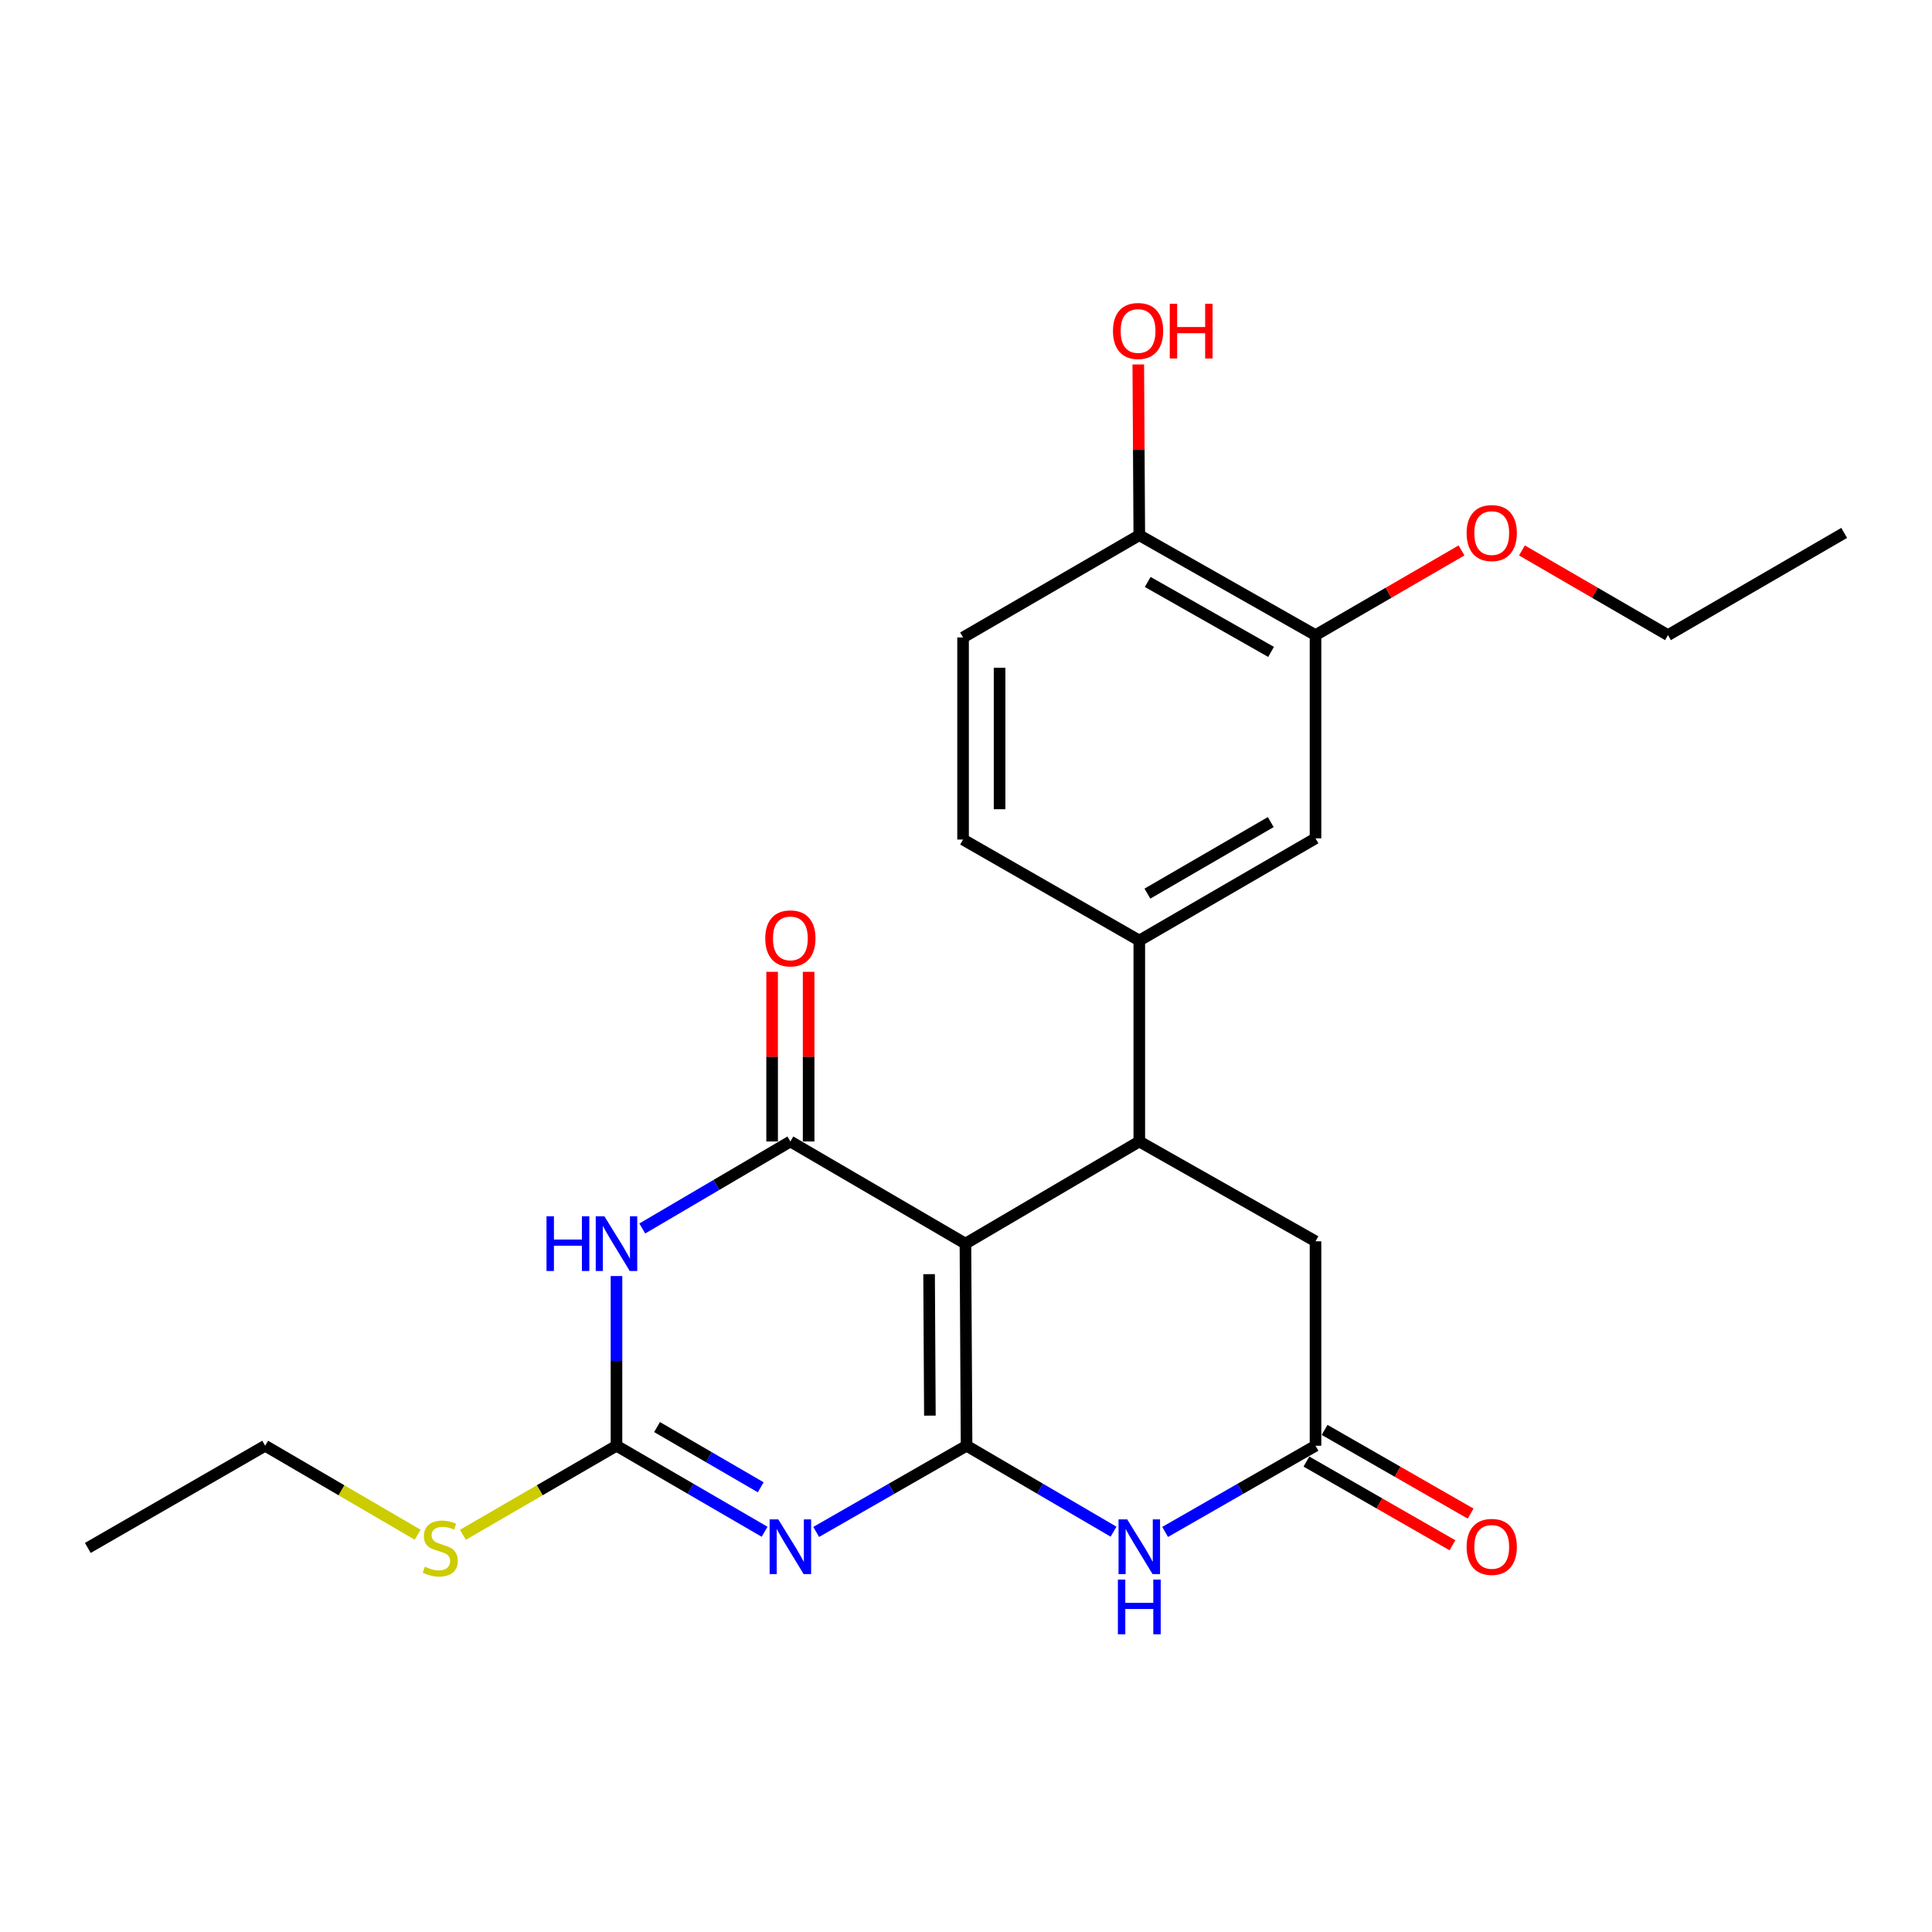<?xml version='1.0' encoding='iso-8859-1'?>
<svg version='1.1' baseProfile='full'
              xmlns='http://www.w3.org/2000/svg'
                      xmlns:rdkit='http://www.rdkit.org/xml'
                      xmlns:xlink='http://www.w3.org/1999/xlink'
                  xml:space='preserve'
width='1000px' height='1000px' viewBox='0 0 1000 1000'>
<!-- END OF HEADER -->
<rect style='opacity:1.0;fill:#FFFFFF;stroke:none' width='1000' height='1000' x='0' y='0'> </rect>
<path class='bond-0' d='M 500.294,748.312 L 499.706,643.705' style='fill:none;fill-rule:evenodd;stroke:#000000;stroke-width:6px;stroke-linecap:butt;stroke-linejoin:miter;stroke-opacity:1' />
<path class='bond-0' d='M 481.307,732.727 L 480.895,659.502' style='fill:none;fill-rule:evenodd;stroke:#000000;stroke-width:6px;stroke-linecap:butt;stroke-linejoin:miter;stroke-opacity:1' />
<path class='bond-1' d='M 500.294,748.312 L 461.379,770.619' style='fill:none;fill-rule:evenodd;stroke:#000000;stroke-width:6px;stroke-linecap:butt;stroke-linejoin:miter;stroke-opacity:1' />
<path class='bond-1' d='M 461.379,770.619 L 422.463,792.926' style='fill:none;fill-rule:evenodd;stroke:#0000FF;stroke-width:6px;stroke-linecap:butt;stroke-linejoin:miter;stroke-opacity:1' />
<path class='bond-5' d='M 500.294,748.312 L 538.331,770.553' style='fill:none;fill-rule:evenodd;stroke:#000000;stroke-width:6px;stroke-linecap:butt;stroke-linejoin:miter;stroke-opacity:1' />
<path class='bond-5' d='M 538.331,770.553 L 576.368,792.795' style='fill:none;fill-rule:evenodd;stroke:#0000FF;stroke-width:6px;stroke-linecap:butt;stroke-linejoin:miter;stroke-opacity:1' />
<path class='bond-2' d='M 499.706,643.705 L 409.095,590.829' style='fill:none;fill-rule:evenodd;stroke:#000000;stroke-width:6px;stroke-linecap:butt;stroke-linejoin:miter;stroke-opacity:1' />
<path class='bond-6' d='M 499.706,643.705 L 589.697,590.829' style='fill:none;fill-rule:evenodd;stroke:#000000;stroke-width:6px;stroke-linecap:butt;stroke-linejoin:miter;stroke-opacity:1' />
<path class='bond-4' d='M 395.753,792.839 L 357.423,770.575' style='fill:none;fill-rule:evenodd;stroke:#0000FF;stroke-width:6px;stroke-linecap:butt;stroke-linejoin:miter;stroke-opacity:1' />
<path class='bond-4' d='M 357.423,770.575 L 319.093,748.312' style='fill:none;fill-rule:evenodd;stroke:#000000;stroke-width:6px;stroke-linecap:butt;stroke-linejoin:miter;stroke-opacity:1' />
<path class='bond-4' d='M 393.746,769.818 L 366.915,754.233' style='fill:none;fill-rule:evenodd;stroke:#0000FF;stroke-width:6px;stroke-linecap:butt;stroke-linejoin:miter;stroke-opacity:1' />
<path class='bond-4' d='M 366.915,754.233 L 340.085,738.648' style='fill:none;fill-rule:evenodd;stroke:#000000;stroke-width:6px;stroke-linecap:butt;stroke-linejoin:miter;stroke-opacity:1' />
<path class='bond-12' d='M 418.545,590.829 L 418.545,546.922' style='fill:none;fill-rule:evenodd;stroke:#000000;stroke-width:6px;stroke-linecap:butt;stroke-linejoin:miter;stroke-opacity:1' />
<path class='bond-12' d='M 418.545,546.922 L 418.545,503.014' style='fill:none;fill-rule:evenodd;stroke:#FF0000;stroke-width:6px;stroke-linecap:butt;stroke-linejoin:miter;stroke-opacity:1' />
<path class='bond-12' d='M 399.646,590.829 L 399.646,546.922' style='fill:none;fill-rule:evenodd;stroke:#000000;stroke-width:6px;stroke-linecap:butt;stroke-linejoin:miter;stroke-opacity:1' />
<path class='bond-12' d='M 399.646,546.922 L 399.646,503.014' style='fill:none;fill-rule:evenodd;stroke:#FF0000;stroke-width:6px;stroke-linecap:butt;stroke-linejoin:miter;stroke-opacity:1' />
<path class='bond-25' d='M 409.095,590.829 L 370.769,613.346' style='fill:none;fill-rule:evenodd;stroke:#000000;stroke-width:6px;stroke-linecap:butt;stroke-linejoin:miter;stroke-opacity:1' />
<path class='bond-25' d='M 370.769,613.346 L 332.443,635.862' style='fill:none;fill-rule:evenodd;stroke:#0000FF;stroke-width:6px;stroke-linecap:butt;stroke-linejoin:miter;stroke-opacity:1' />
<path class='bond-3' d='M 319.093,660.48 L 319.093,704.396' style='fill:none;fill-rule:evenodd;stroke:#0000FF;stroke-width:6px;stroke-linecap:butt;stroke-linejoin:miter;stroke-opacity:1' />
<path class='bond-3' d='M 319.093,704.396 L 319.093,748.312' style='fill:none;fill-rule:evenodd;stroke:#000000;stroke-width:6px;stroke-linecap:butt;stroke-linejoin:miter;stroke-opacity:1' />
<path class='bond-16' d='M 319.093,748.312 L 279.346,771.363' style='fill:none;fill-rule:evenodd;stroke:#000000;stroke-width:6px;stroke-linecap:butt;stroke-linejoin:miter;stroke-opacity:1' />
<path class='bond-16' d='M 279.346,771.363 L 239.6,794.414' style='fill:none;fill-rule:evenodd;stroke:#CCCC00;stroke-width:6px;stroke-linecap:butt;stroke-linejoin:miter;stroke-opacity:1' />
<path class='bond-7' d='M 603.066,792.927 L 641.986,770.619' style='fill:none;fill-rule:evenodd;stroke:#0000FF;stroke-width:6px;stroke-linecap:butt;stroke-linejoin:miter;stroke-opacity:1' />
<path class='bond-7' d='M 641.986,770.619 L 680.907,748.312' style='fill:none;fill-rule:evenodd;stroke:#000000;stroke-width:6px;stroke-linecap:butt;stroke-linejoin:miter;stroke-opacity:1' />
<path class='bond-8' d='M 589.697,590.829 L 589.697,486.821' style='fill:none;fill-rule:evenodd;stroke:#000000;stroke-width:6px;stroke-linecap:butt;stroke-linejoin:miter;stroke-opacity:1' />
<path class='bond-24' d='M 589.697,590.829 L 680.907,642.497' style='fill:none;fill-rule:evenodd;stroke:#000000;stroke-width:6px;stroke-linecap:butt;stroke-linejoin:miter;stroke-opacity:1' />
<path class='bond-9' d='M 680.907,748.312 L 680.907,642.497' style='fill:none;fill-rule:evenodd;stroke:#000000;stroke-width:6px;stroke-linecap:butt;stroke-linejoin:miter;stroke-opacity:1' />
<path class='bond-14' d='M 676.208,756.51 L 713.998,778.17' style='fill:none;fill-rule:evenodd;stroke:#000000;stroke-width:6px;stroke-linecap:butt;stroke-linejoin:miter;stroke-opacity:1' />
<path class='bond-14' d='M 713.998,778.17 L 751.789,799.83' style='fill:none;fill-rule:evenodd;stroke:#FF0000;stroke-width:6px;stroke-linecap:butt;stroke-linejoin:miter;stroke-opacity:1' />
<path class='bond-14' d='M 685.606,740.113 L 723.396,761.773' style='fill:none;fill-rule:evenodd;stroke:#000000;stroke-width:6px;stroke-linecap:butt;stroke-linejoin:miter;stroke-opacity:1' />
<path class='bond-14' d='M 723.396,761.773 L 761.187,783.433' style='fill:none;fill-rule:evenodd;stroke:#FF0000;stroke-width:6px;stroke-linecap:butt;stroke-linejoin:miter;stroke-opacity:1' />
<path class='bond-10' d='M 589.697,486.821 L 680.907,433.924' style='fill:none;fill-rule:evenodd;stroke:#000000;stroke-width:6px;stroke-linecap:butt;stroke-linejoin:miter;stroke-opacity:1' />
<path class='bond-10' d='M 593.897,462.538 L 657.744,425.51' style='fill:none;fill-rule:evenodd;stroke:#000000;stroke-width:6px;stroke-linecap:butt;stroke-linejoin:miter;stroke-opacity:1' />
<path class='bond-15' d='M 589.697,486.821 L 498.478,434.544' style='fill:none;fill-rule:evenodd;stroke:#000000;stroke-width:6px;stroke-linecap:butt;stroke-linejoin:miter;stroke-opacity:1' />
<path class='bond-11' d='M 680.907,433.924 L 680.907,328.74' style='fill:none;fill-rule:evenodd;stroke:#000000;stroke-width:6px;stroke-linecap:butt;stroke-linejoin:miter;stroke-opacity:1' />
<path class='bond-18' d='M 680.907,328.74 L 718.693,306.821' style='fill:none;fill-rule:evenodd;stroke:#000000;stroke-width:6px;stroke-linecap:butt;stroke-linejoin:miter;stroke-opacity:1' />
<path class='bond-18' d='M 718.693,306.821 L 756.48,284.903' style='fill:none;fill-rule:evenodd;stroke:#FF0000;stroke-width:6px;stroke-linecap:butt;stroke-linejoin:miter;stroke-opacity:1' />
<path class='bond-26' d='M 680.907,328.74 L 589.697,277.019' style='fill:none;fill-rule:evenodd;stroke:#000000;stroke-width:6px;stroke-linecap:butt;stroke-linejoin:miter;stroke-opacity:1' />
<path class='bond-26' d='M 657.903,337.422 L 594.057,301.217' style='fill:none;fill-rule:evenodd;stroke:#000000;stroke-width:6px;stroke-linecap:butt;stroke-linejoin:miter;stroke-opacity:1' />
<path class='bond-13' d='M 589.697,277.019 L 498.478,329.948' style='fill:none;fill-rule:evenodd;stroke:#000000;stroke-width:6px;stroke-linecap:butt;stroke-linejoin:miter;stroke-opacity:1' />
<path class='bond-19' d='M 589.697,277.019 L 589.434,232.83' style='fill:none;fill-rule:evenodd;stroke:#000000;stroke-width:6px;stroke-linecap:butt;stroke-linejoin:miter;stroke-opacity:1' />
<path class='bond-19' d='M 589.434,232.83 L 589.171,188.641' style='fill:none;fill-rule:evenodd;stroke:#FF0000;stroke-width:6px;stroke-linecap:butt;stroke-linejoin:miter;stroke-opacity:1' />
<path class='bond-17' d='M 498.478,434.544 L 498.478,329.948' style='fill:none;fill-rule:evenodd;stroke:#000000;stroke-width:6px;stroke-linecap:butt;stroke-linejoin:miter;stroke-opacity:1' />
<path class='bond-17' d='M 517.377,418.854 L 517.377,345.637' style='fill:none;fill-rule:evenodd;stroke:#000000;stroke-width:6px;stroke-linecap:butt;stroke-linejoin:miter;stroke-opacity:1' />
<path class='bond-20' d='M 216.18,794.378 L 176.716,771.345' style='fill:none;fill-rule:evenodd;stroke:#CCCC00;stroke-width:6px;stroke-linecap:butt;stroke-linejoin:miter;stroke-opacity:1' />
<path class='bond-20' d='M 176.716,771.345 L 137.252,748.312' style='fill:none;fill-rule:evenodd;stroke:#000000;stroke-width:6px;stroke-linecap:butt;stroke-linejoin:miter;stroke-opacity:1' />
<path class='bond-21' d='M 787.753,284.902 L 825.544,306.821' style='fill:none;fill-rule:evenodd;stroke:#FF0000;stroke-width:6px;stroke-linecap:butt;stroke-linejoin:miter;stroke-opacity:1' />
<path class='bond-21' d='M 825.544,306.821 L 863.336,328.74' style='fill:none;fill-rule:evenodd;stroke:#000000;stroke-width:6px;stroke-linecap:butt;stroke-linejoin:miter;stroke-opacity:1' />
<path class='bond-22' d='M 137.252,748.312 L 45.455,801.208' style='fill:none;fill-rule:evenodd;stroke:#000000;stroke-width:6px;stroke-linecap:butt;stroke-linejoin:miter;stroke-opacity:1' />
<path class='bond-23' d='M 863.336,328.74 L 954.545,275.833' style='fill:none;fill-rule:evenodd;stroke:#000000;stroke-width:6px;stroke-linecap:butt;stroke-linejoin:miter;stroke-opacity:1' />
<path  class='atom-2' d='M 402.835 786.429
L 412.115 801.429
Q 413.035 802.909, 414.515 805.589
Q 415.995 808.269, 416.075 808.429
L 416.075 786.429
L 419.835 786.429
L 419.835 814.749
L 415.955 814.749
L 405.995 798.349
Q 404.835 796.429, 403.595 794.229
Q 402.395 792.029, 402.035 791.349
L 402.035 814.749
L 398.355 814.749
L 398.355 786.429
L 402.835 786.429
' fill='#0000FF'/>
<path  class='atom-4' d='M 282.873 629.545
L 286.713 629.545
L 286.713 641.585
L 301.193 641.585
L 301.193 629.545
L 305.033 629.545
L 305.033 657.865
L 301.193 657.865
L 301.193 644.785
L 286.713 644.785
L 286.713 657.865
L 282.873 657.865
L 282.873 629.545
' fill='#0000FF'/>
<path  class='atom-4' d='M 312.833 629.545
L 322.113 644.545
Q 323.033 646.025, 324.513 648.705
Q 325.993 651.385, 326.073 651.545
L 326.073 629.545
L 329.833 629.545
L 329.833 657.865
L 325.953 657.865
L 315.993 641.465
Q 314.833 639.545, 313.593 637.345
Q 312.393 635.145, 312.033 634.465
L 312.033 657.865
L 308.353 657.865
L 308.353 629.545
L 312.833 629.545
' fill='#0000FF'/>
<path  class='atom-6' d='M 583.437 786.429
L 592.717 801.429
Q 593.637 802.909, 595.117 805.589
Q 596.597 808.269, 596.677 808.429
L 596.677 786.429
L 600.437 786.429
L 600.437 814.749
L 596.557 814.749
L 586.597 798.349
Q 585.437 796.429, 584.197 794.229
Q 582.997 792.029, 582.637 791.349
L 582.637 814.749
L 578.957 814.749
L 578.957 786.429
L 583.437 786.429
' fill='#0000FF'/>
<path  class='atom-6' d='M 578.617 817.581
L 582.457 817.581
L 582.457 829.621
L 596.937 829.621
L 596.937 817.581
L 600.777 817.581
L 600.777 845.901
L 596.937 845.901
L 596.937 832.821
L 582.457 832.821
L 582.457 845.901
L 578.617 845.901
L 578.617 817.581
' fill='#0000FF'/>
<path  class='atom-13' d='M 396.095 485.704
Q 396.095 478.904, 399.455 475.104
Q 402.815 471.304, 409.095 471.304
Q 415.375 471.304, 418.735 475.104
Q 422.095 478.904, 422.095 485.704
Q 422.095 492.584, 418.695 496.504
Q 415.295 500.384, 409.095 500.384
Q 402.855 500.384, 399.455 496.504
Q 396.095 492.624, 396.095 485.704
M 409.095 497.184
Q 413.415 497.184, 415.735 494.304
Q 418.095 491.384, 418.095 485.704
Q 418.095 480.144, 415.735 477.344
Q 413.415 474.504, 409.095 474.504
Q 404.775 474.504, 402.415 477.304
Q 400.095 480.104, 400.095 485.704
Q 400.095 491.424, 402.415 494.304
Q 404.775 497.184, 409.095 497.184
' fill='#FF0000'/>
<path  class='atom-15' d='M 759.116 800.669
Q 759.116 793.869, 762.476 790.069
Q 765.836 786.269, 772.116 786.269
Q 778.396 786.269, 781.756 790.069
Q 785.116 793.869, 785.116 800.669
Q 785.116 807.549, 781.716 811.469
Q 778.316 815.349, 772.116 815.349
Q 765.876 815.349, 762.476 811.469
Q 759.116 807.589, 759.116 800.669
M 772.116 812.149
Q 776.436 812.149, 778.756 809.269
Q 781.116 806.349, 781.116 800.669
Q 781.116 795.109, 778.756 792.309
Q 776.436 789.469, 772.116 789.469
Q 767.796 789.469, 765.436 792.269
Q 763.116 795.069, 763.116 800.669
Q 763.116 806.389, 765.436 809.269
Q 767.796 812.149, 772.116 812.149
' fill='#FF0000'/>
<path  class='atom-17' d='M 219.884 810.928
Q 220.204 811.048, 221.524 811.608
Q 222.844 812.168, 224.284 812.528
Q 225.764 812.848, 227.204 812.848
Q 229.884 812.848, 231.444 811.568
Q 233.004 810.248, 233.004 807.968
Q 233.004 806.408, 232.204 805.448
Q 231.444 804.488, 230.244 803.968
Q 229.044 803.448, 227.044 802.848
Q 224.524 802.088, 223.004 801.368
Q 221.524 800.648, 220.444 799.128
Q 219.404 797.608, 219.404 795.048
Q 219.404 791.488, 221.804 789.288
Q 224.244 787.088, 229.044 787.088
Q 232.324 787.088, 236.044 788.648
L 235.124 791.728
Q 231.724 790.328, 229.164 790.328
Q 226.404 790.328, 224.884 791.488
Q 223.364 792.608, 223.404 794.568
Q 223.404 796.088, 224.164 797.008
Q 224.964 797.928, 226.084 798.448
Q 227.244 798.968, 229.164 799.568
Q 231.724 800.368, 233.244 801.168
Q 234.764 801.968, 235.844 803.608
Q 236.964 805.208, 236.964 807.968
Q 236.964 811.888, 234.324 814.008
Q 231.724 816.088, 227.364 816.088
Q 224.844 816.088, 222.924 815.528
Q 221.044 815.008, 218.804 814.088
L 219.884 810.928
' fill='#CCCC00'/>
<path  class='atom-19' d='M 759.116 275.913
Q 759.116 269.113, 762.476 265.313
Q 765.836 261.513, 772.116 261.513
Q 778.396 261.513, 781.756 265.313
Q 785.116 269.113, 785.116 275.913
Q 785.116 282.793, 781.716 286.713
Q 778.316 290.593, 772.116 290.593
Q 765.876 290.593, 762.476 286.713
Q 759.116 282.833, 759.116 275.913
M 772.116 287.393
Q 776.436 287.393, 778.756 284.513
Q 781.116 281.593, 781.116 275.913
Q 781.116 270.353, 778.756 267.553
Q 776.436 264.713, 772.116 264.713
Q 767.796 264.713, 765.436 267.513
Q 763.116 270.313, 763.116 275.913
Q 763.116 281.633, 765.436 284.513
Q 767.796 287.393, 772.116 287.393
' fill='#FF0000'/>
<path  class='atom-20' d='M 576.067 171.317
Q 576.067 164.517, 579.427 160.717
Q 582.787 156.917, 589.067 156.917
Q 595.347 156.917, 598.707 160.717
Q 602.067 164.517, 602.067 171.317
Q 602.067 178.197, 598.667 182.117
Q 595.267 185.997, 589.067 185.997
Q 582.827 185.997, 579.427 182.117
Q 576.067 178.237, 576.067 171.317
M 589.067 182.797
Q 593.387 182.797, 595.707 179.917
Q 598.067 176.997, 598.067 171.317
Q 598.067 165.757, 595.707 162.957
Q 593.387 160.117, 589.067 160.117
Q 584.747 160.117, 582.387 162.917
Q 580.067 165.717, 580.067 171.317
Q 580.067 177.037, 582.387 179.917
Q 584.747 182.797, 589.067 182.797
' fill='#FF0000'/>
<path  class='atom-20' d='M 605.467 157.237
L 609.307 157.237
L 609.307 169.277
L 623.787 169.277
L 623.787 157.237
L 627.627 157.237
L 627.627 185.557
L 623.787 185.557
L 623.787 172.477
L 609.307 172.477
L 609.307 185.557
L 605.467 185.557
L 605.467 157.237
' fill='#FF0000'/>
</svg>
